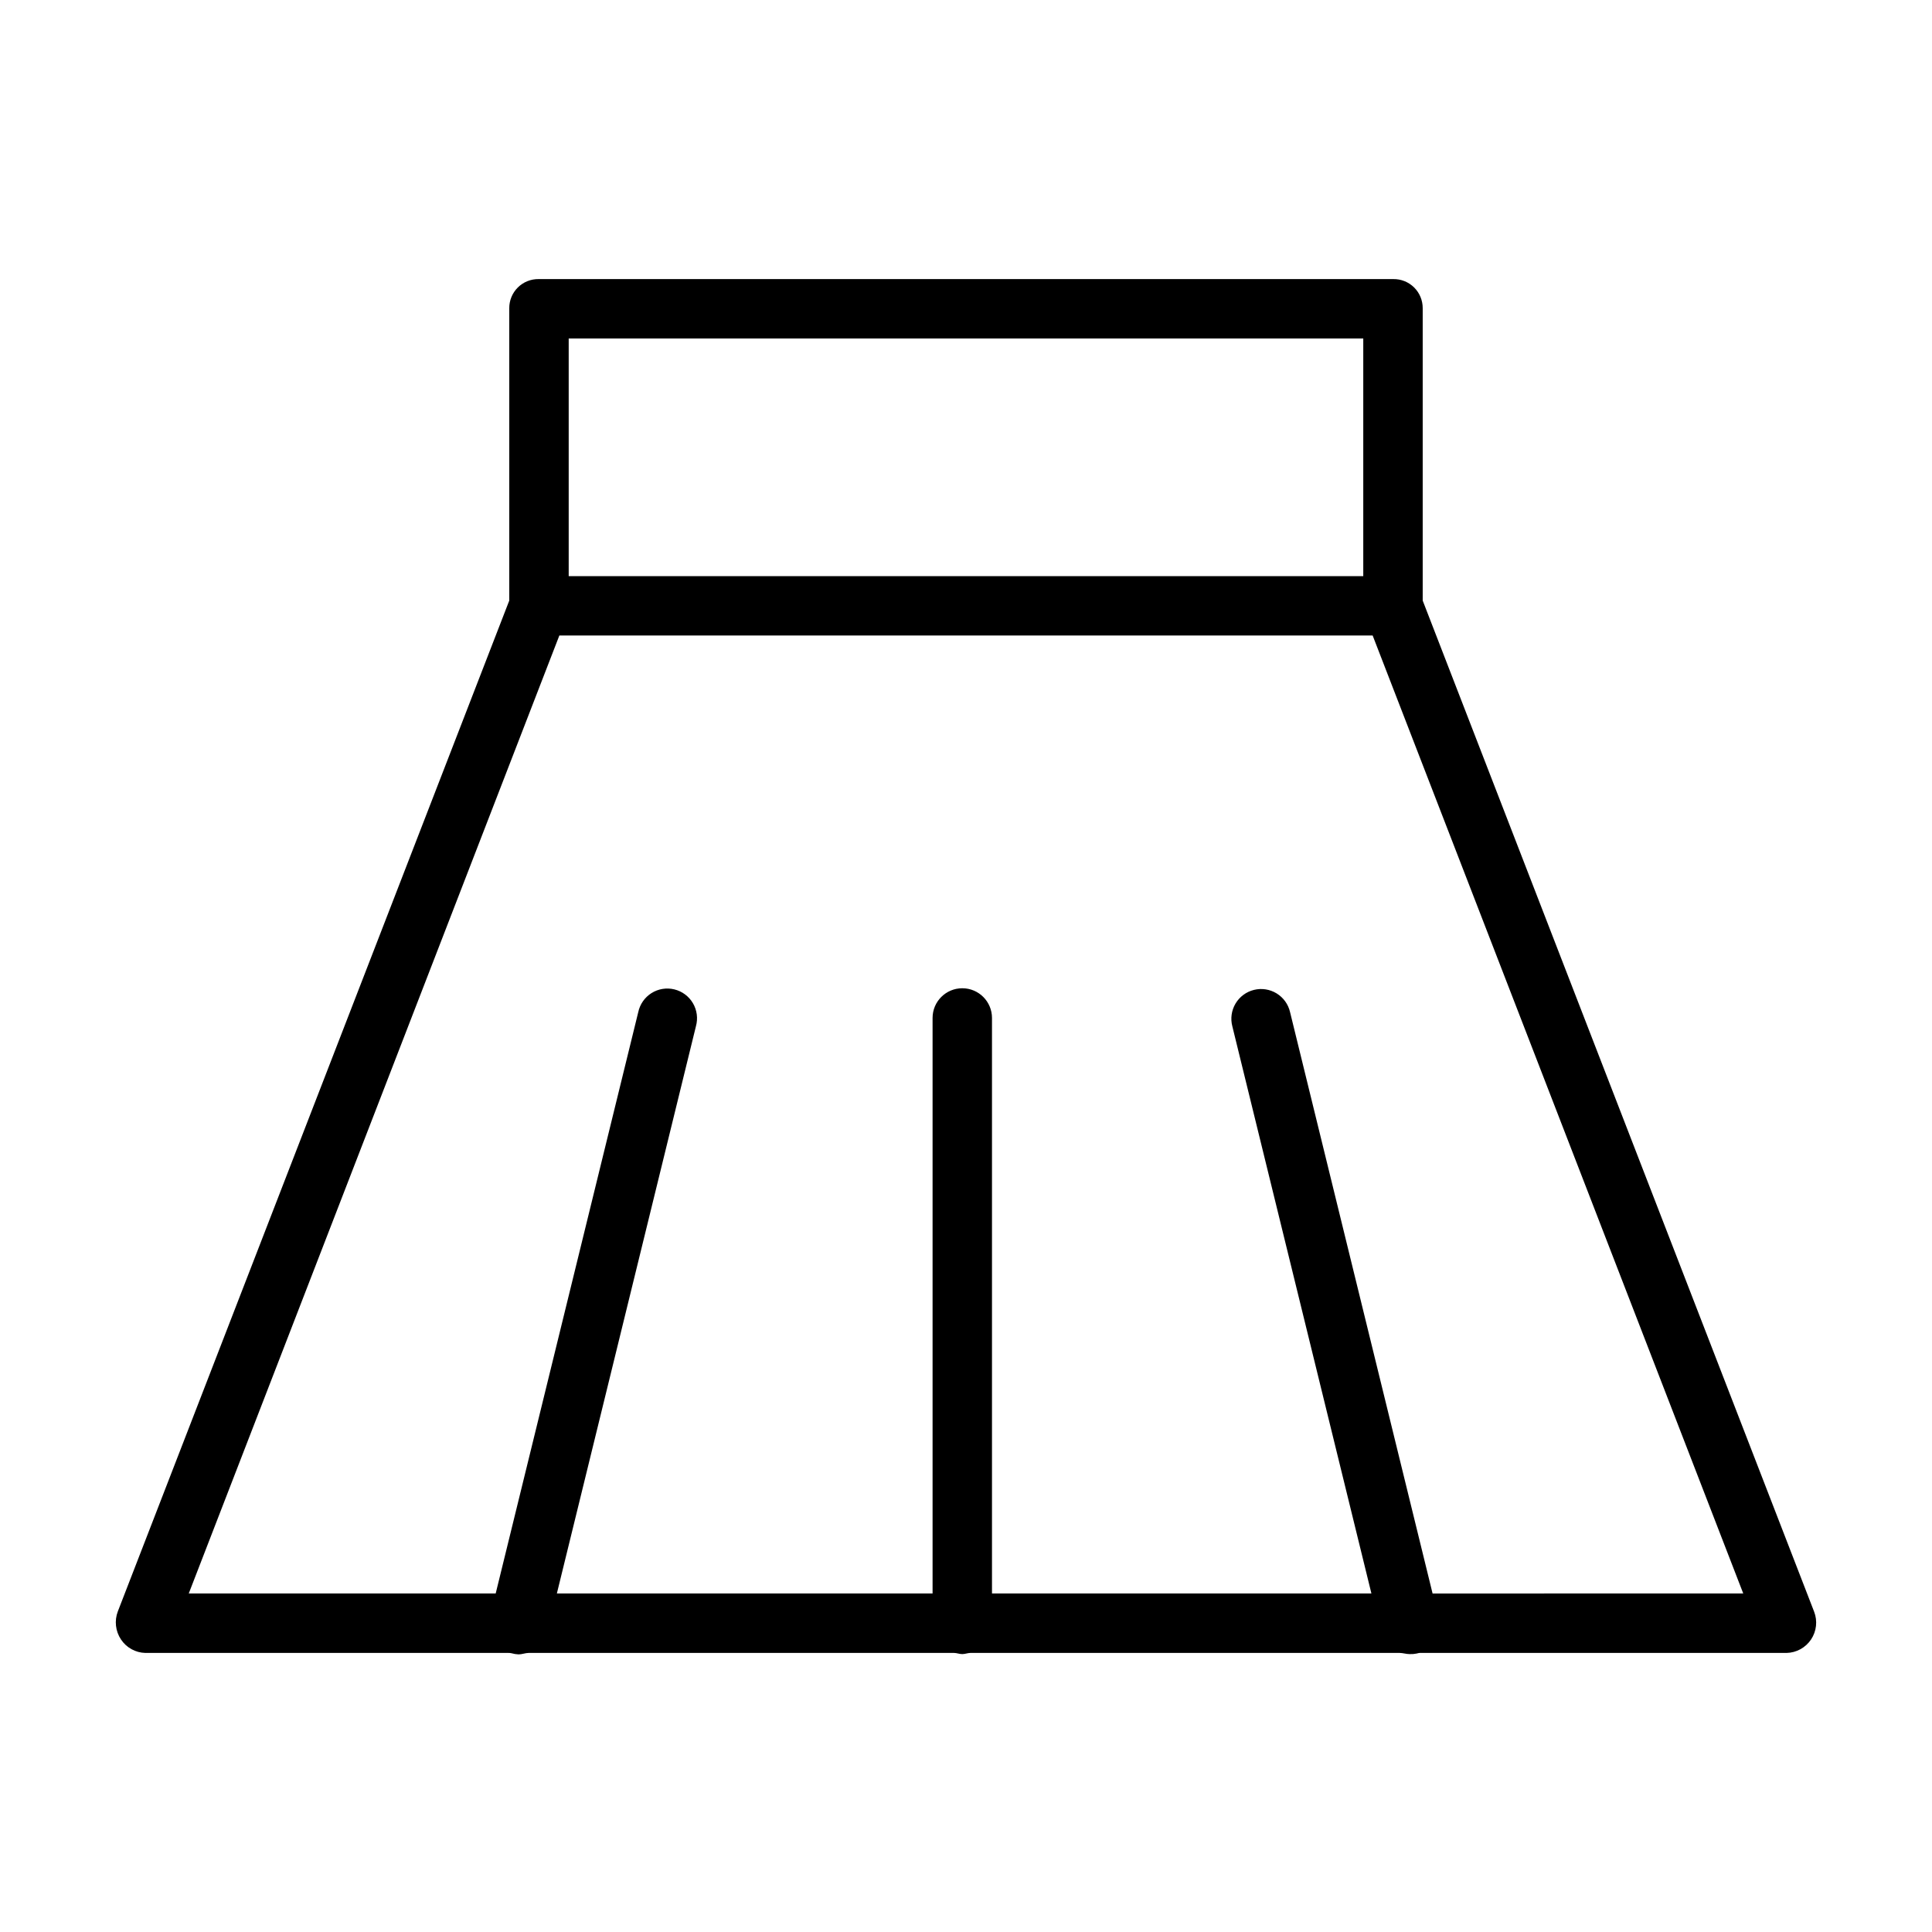<?xml version="1.0" encoding="UTF-8"?>
<!-- Uploaded to: ICON Repo, www.iconrepo.com, Generator: ICON Repo Mixer Tools -->
<svg fill="#000000" width="800px" height="800px" version="1.1" viewBox="144 144 512 512" xmlns="http://www.w3.org/2000/svg">
 <path d="m521.03 303.16v-77.48c0.012-2.062-0.805-4.043-2.269-5.496-1.465-1.453-3.453-2.254-5.516-2.223h-226.5c-2.062-0.031-4.051 0.77-5.516 2.223-1.465 1.453-2.281 3.434-2.269 5.496v77.477l-103.73 267.87c-0.945 2.469-0.637 5.238 0.824 7.441 1.441 2.18 3.859 3.516 6.473 3.578h96.25-0.004c0.258-0.004 0.516 0.02 0.77 0.078 0.613 0.176 1.246 0.277 1.883 0.305 0.91 0 1.797-0.383 2.633-0.383h112.8c0.684 0 1.402 0.305 2.148 0.305s1.465-0.305 2.148-0.305h113.79c0.832 0 1.723 0.309 2.633 0.309 0.629 0.023 1.262-0.027 1.879-0.156 0.25-0.078 0.508-0.129 0.77-0.152h97.234c2.617-0.062 5.039-1.395 6.492-3.574 1.453-2.18 1.754-4.926 0.805-7.367zm-226.32-69.453h210.57v62.977h-210.57zm228.94 332.59-37.777-154.1c-0.477-2.055-1.758-3.832-3.555-4.934-1.801-1.102-3.965-1.438-6.012-0.93-2.047 0.508-3.809 1.816-4.883 3.629-1.074 1.816-1.379 3.984-0.84 6.027l36.855 150.3h-100.55v-152.52c0-4.348-3.523-7.871-7.871-7.871s-7.875 3.523-7.875 7.871v152.52h-99.566l36.859-150.34c0.566-2.055 0.281-4.254-0.801-6.09-1.078-1.84-2.859-3.16-4.93-3.664s-4.258-0.145-6.059 0.992c-1.805 1.141-3.066 2.961-3.504 5.047l-37.777 154.05h-81.34l98.211-253.87 215.53-0.004 98.211 253.87z"/>
</svg>
